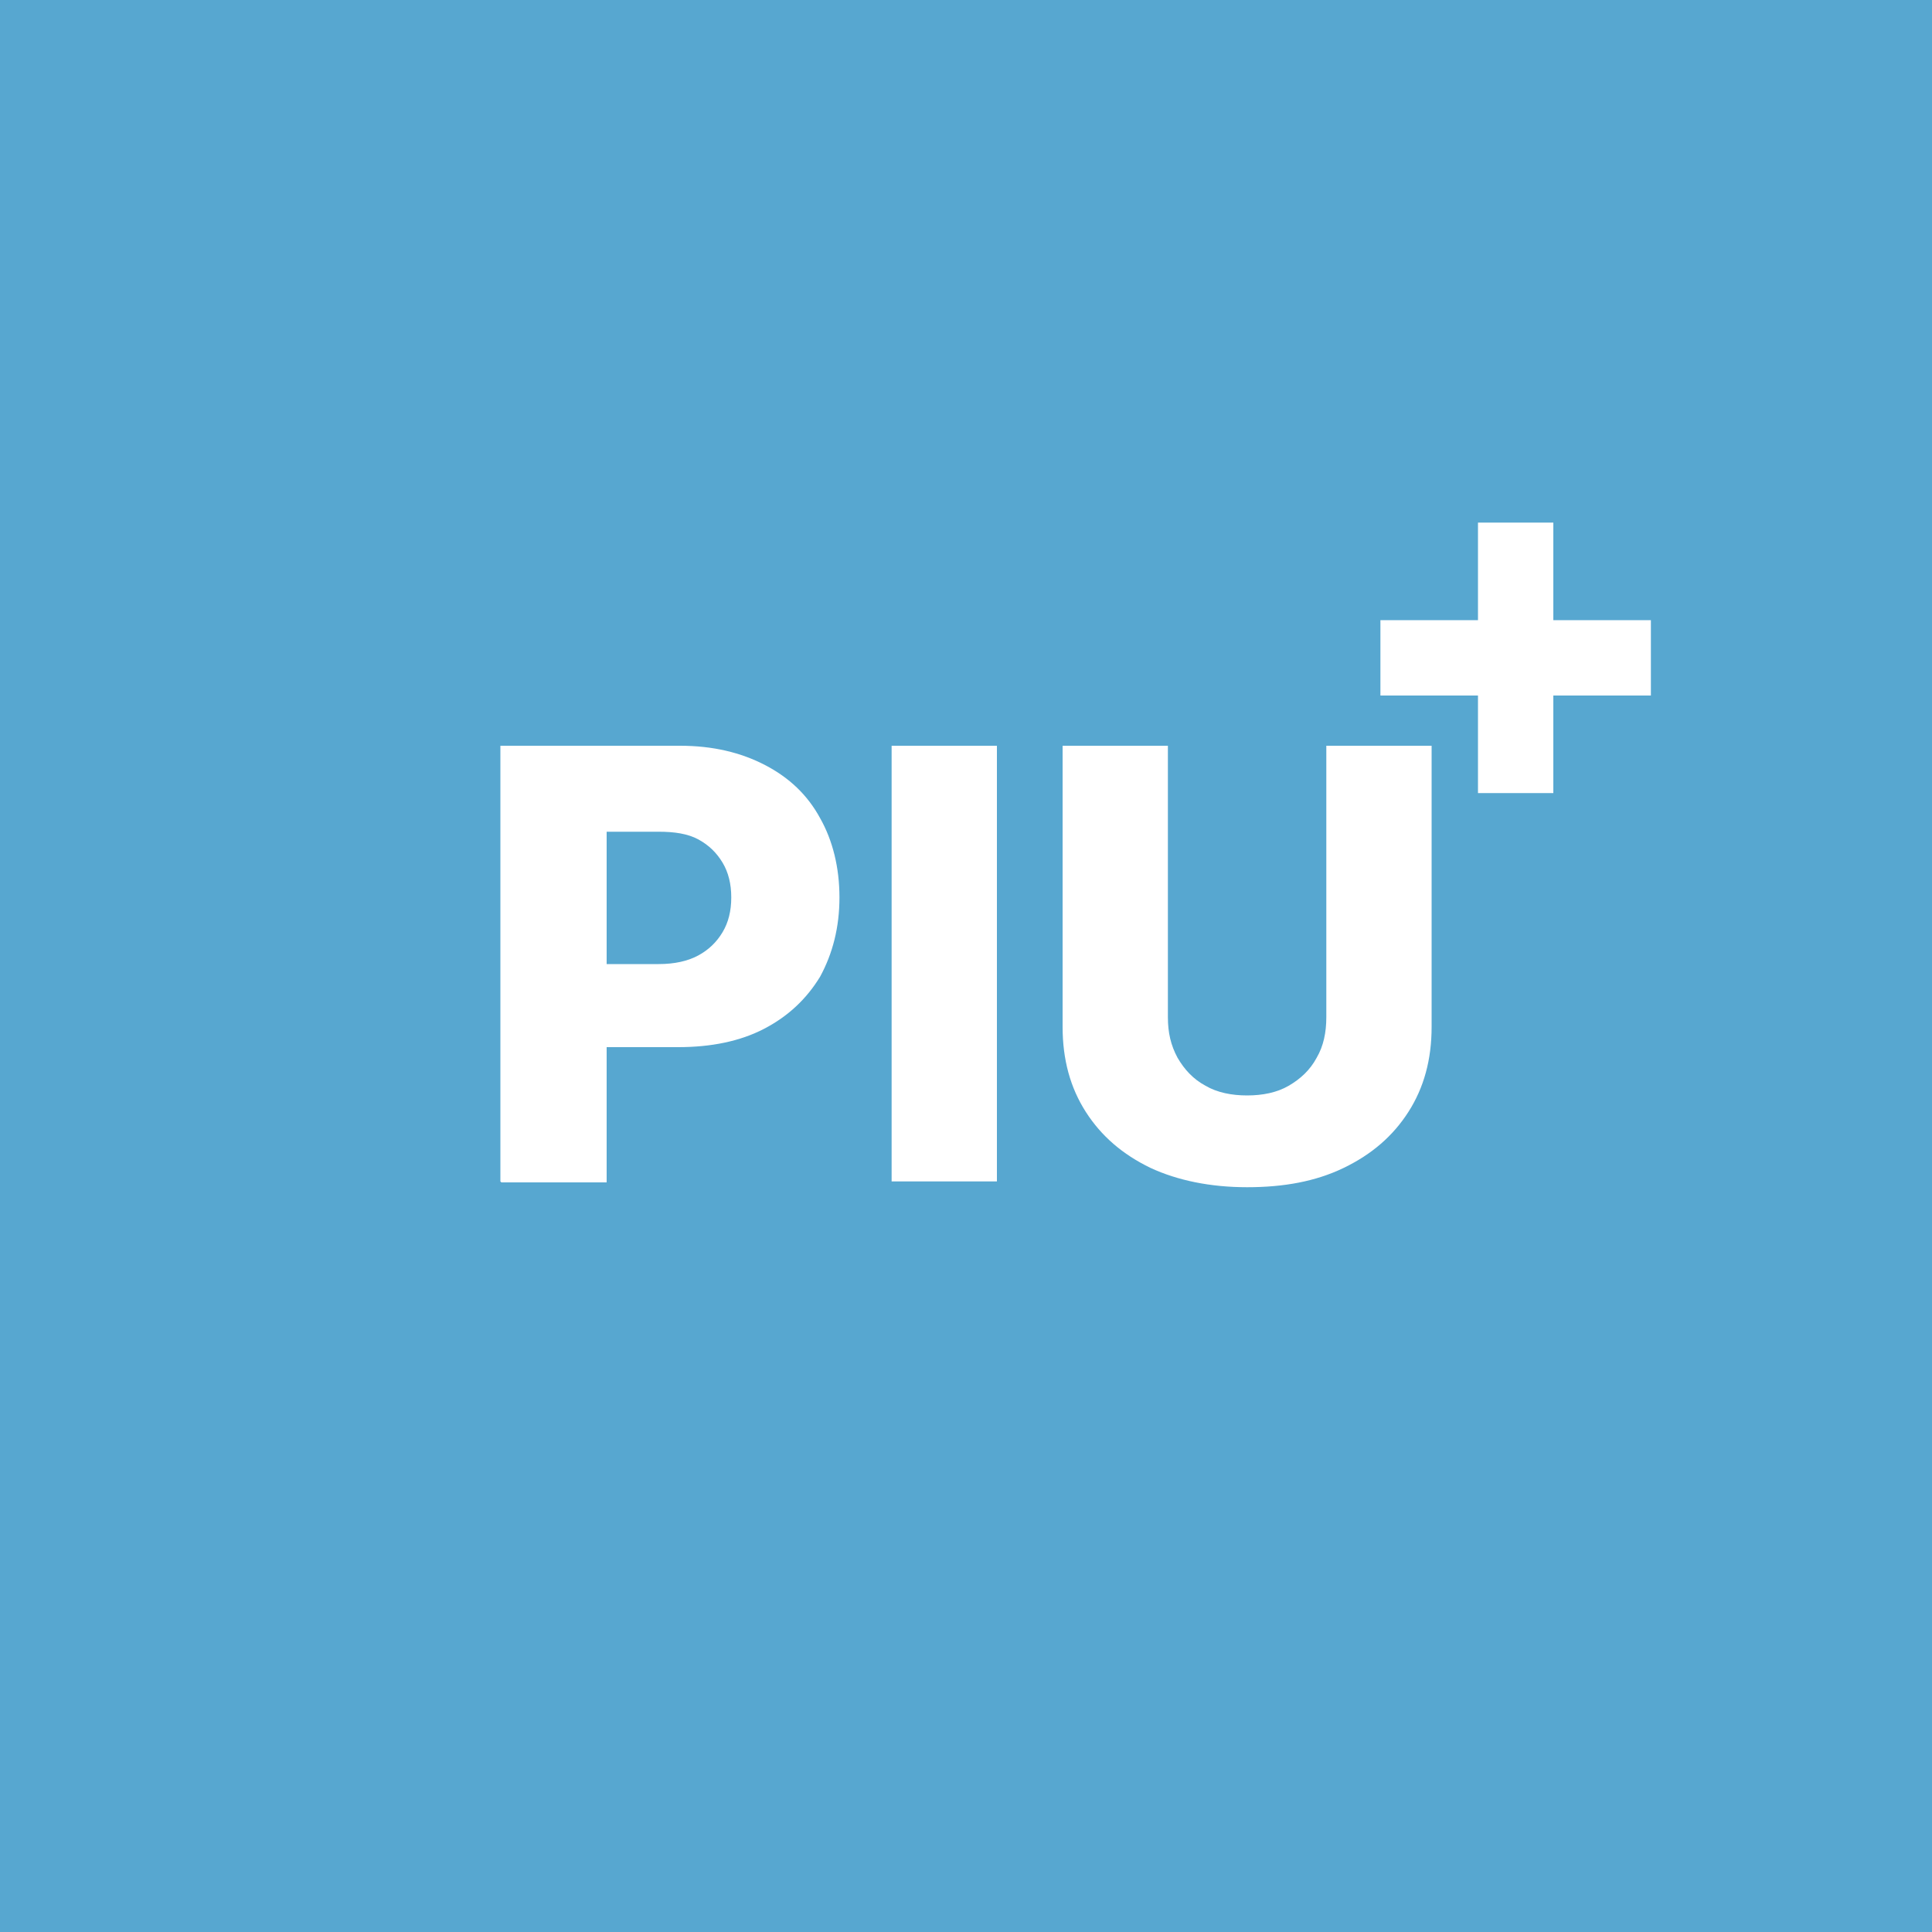 <?xml version="1.0" encoding="UTF-8"?>
<svg id="Livello_1" data-name="Livello 1" xmlns="http://www.w3.org/2000/svg" width="200" height="200" version="1.1" viewBox="0 0 200 200">
  <defs>
    <style>
      .cls-1 {
        fill: #57a7d0;
      }

      .cls-1, .cls-2 {
        stroke-width: 0px;
      }

      .cls-2 {
        fill: #fff;
      }
    </style>
  </defs>
  <rect class="cls-1" width="200" height="200"/>
  <path class="cls-2" d="M142.9,72v-7.8h28v7.8h-28ZM153,82.1v-28h7.8v28h-7.8Z"/>
  <g>
    <path class="cls-2" d="M51.8,122.3v-45.1h18.6c3.4,0,6.3.7,8.8,2,2.5,1.3,4.4,3.1,5.7,5.5,1.3,2.3,2,5.1,2,8.2s-.7,5.8-2,8.2c-1.4,2.3-3.3,4.1-5.8,5.4-2.5,1.3-5.5,1.9-8.9,1.9h-11.5v-8.6h9.5c1.6,0,3-.3,4.1-.9,1.1-.6,1.9-1.4,2.5-2.4.6-1,.9-2.2.9-3.6s-.3-2.6-.9-3.6c-.6-1-1.4-1.8-2.5-2.4-1.1-.6-2.5-.8-4.1-.8h-5.4v36.3h-10.9Z"/>
    <path class="cls-2" d="M103.2,77.2v45.1h-10.9v-45.1h10.9Z"/>
    <path class="cls-2" d="M137.3,77.2h10.9v29.1c0,3.4-.8,6.3-2.4,8.8-1.6,2.5-3.8,4.4-6.7,5.8s-6.2,2-10,2-7.2-.7-10-2c-2.9-1.4-5.1-3.3-6.7-5.8-1.6-2.5-2.4-5.4-2.4-8.8v-29.1h10.9v28.1c0,1.6.3,2.9,1,4.2.7,1.2,1.6,2.2,2.9,2.9,1.2.7,2.7,1,4.3,1s3.1-.3,4.3-1c1.2-.7,2.2-1.6,2.9-2.9.7-1.2,1-2.6,1-4.2v-28.1Z"/>
  </g>
</svg>